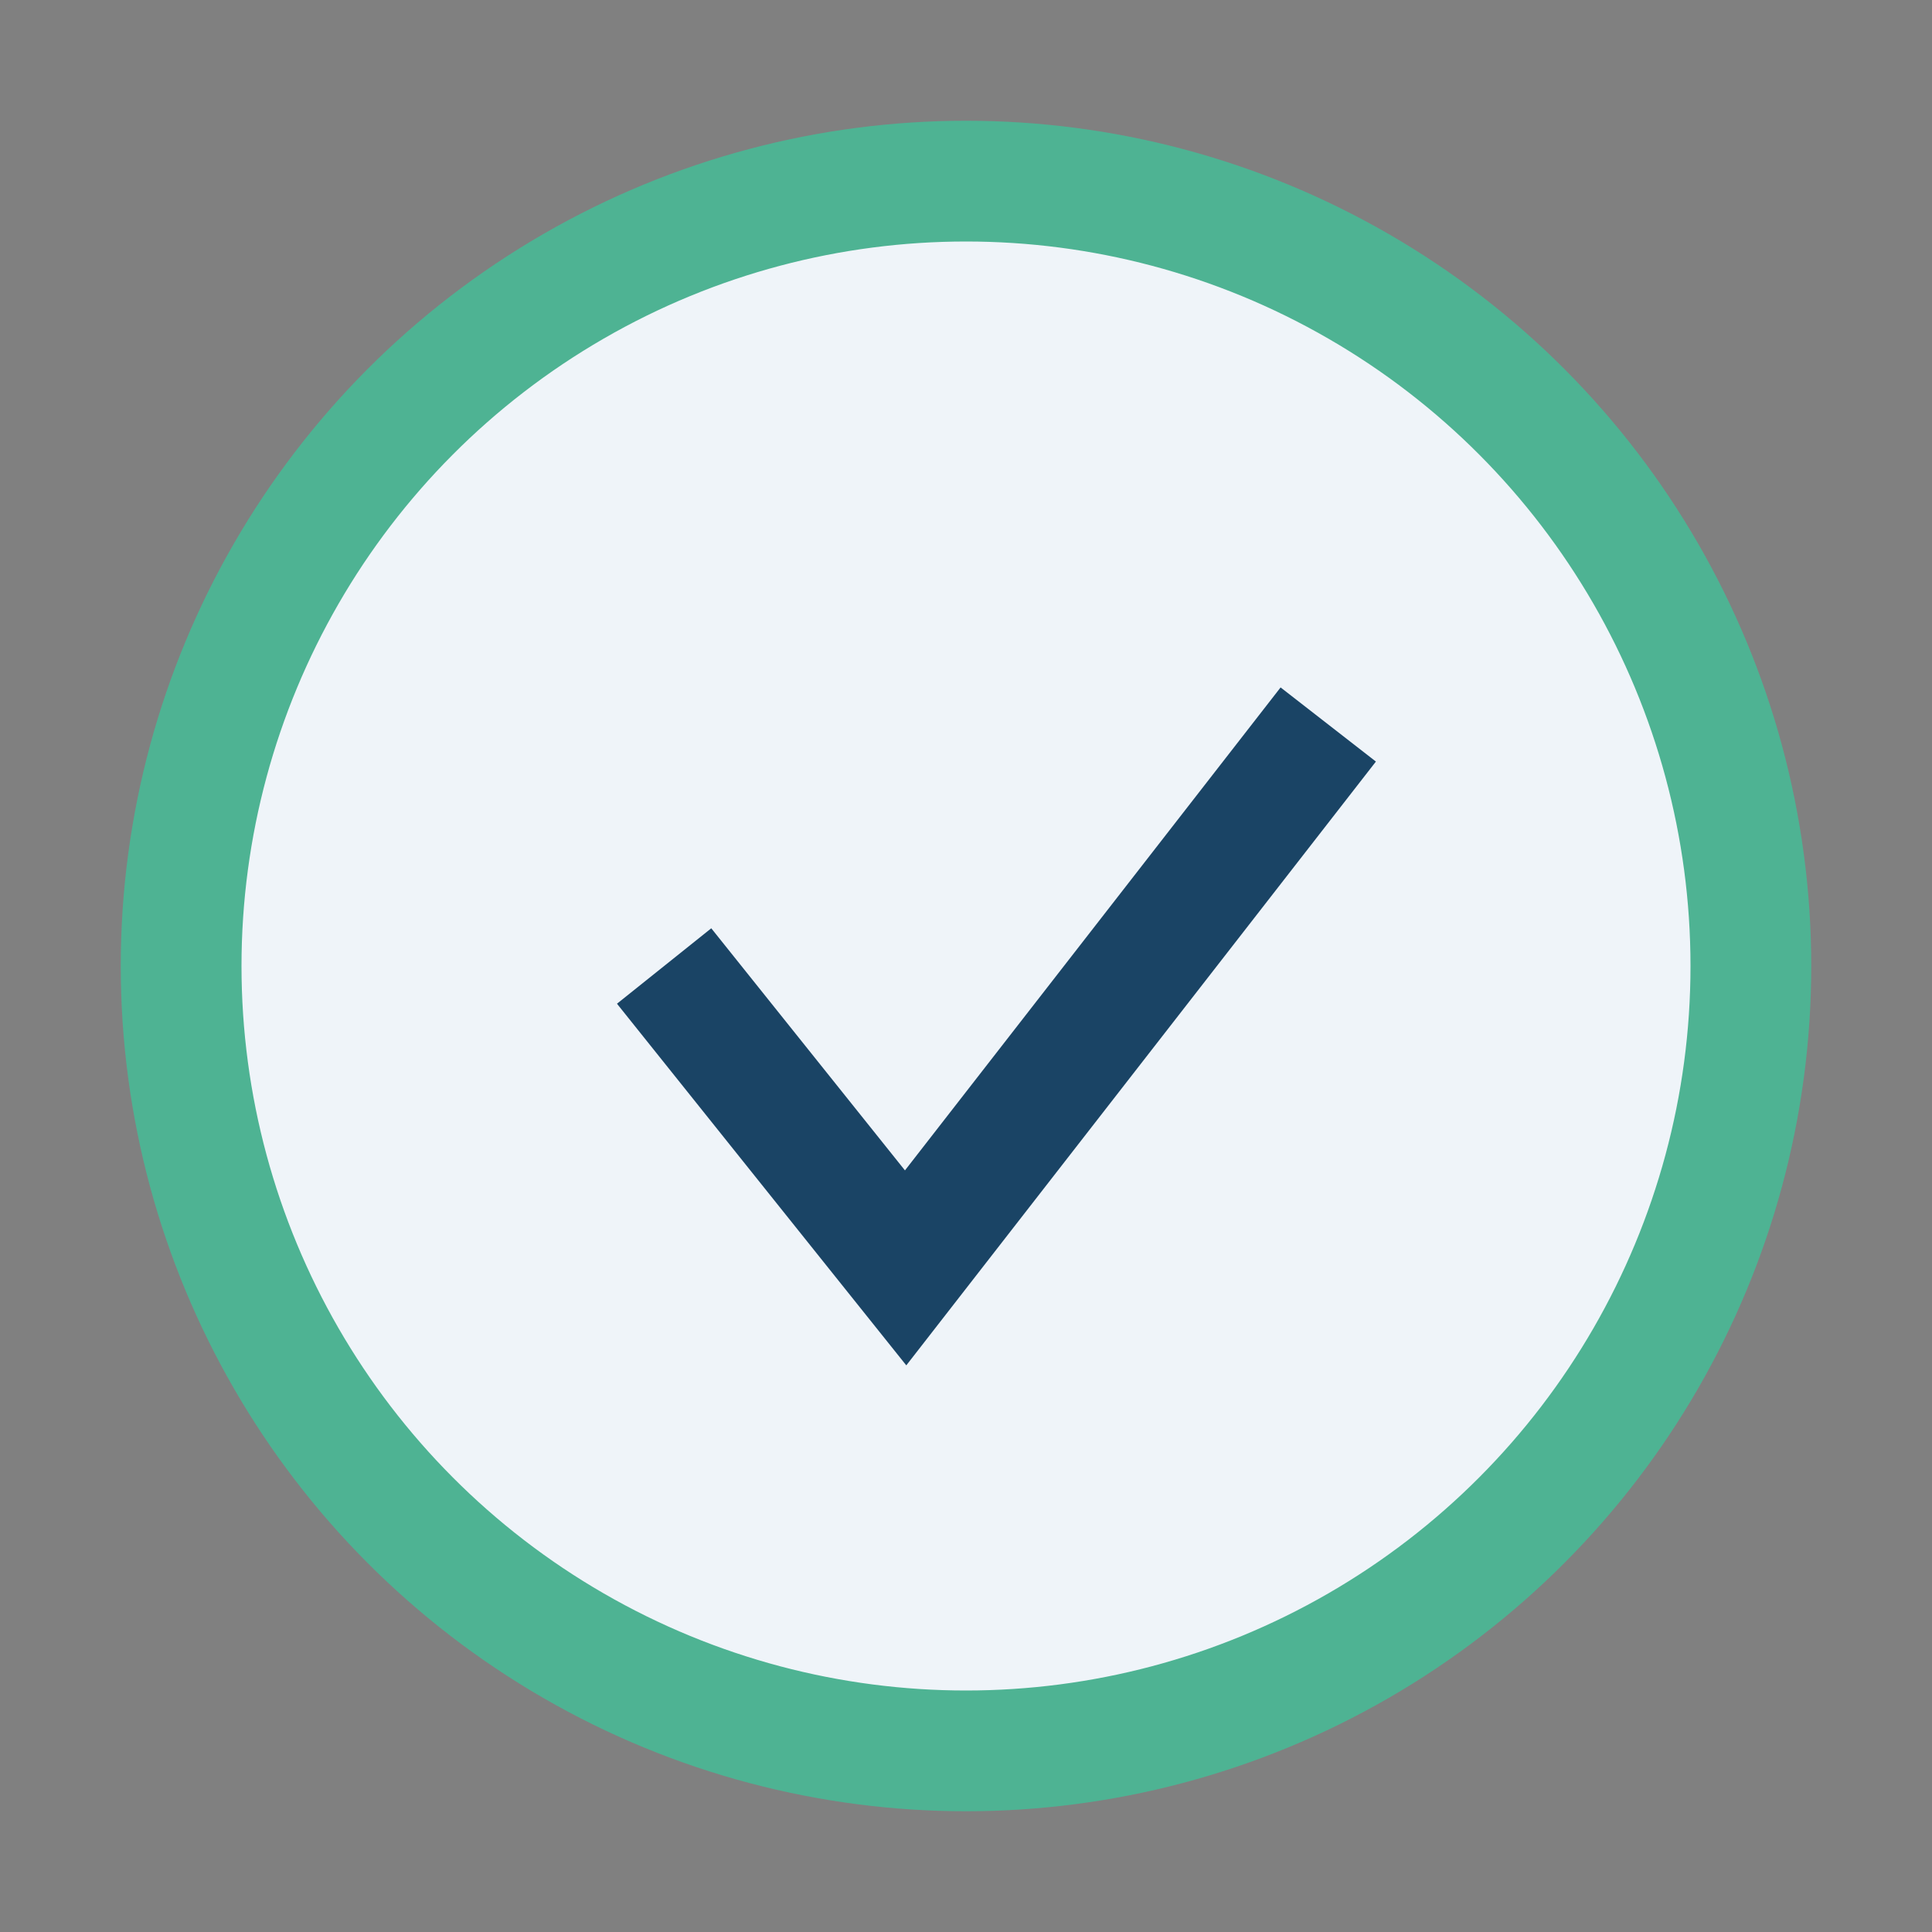 <?xml version="1.0" encoding="UTF-8"?>
<svg xmlns="http://www.w3.org/2000/svg" width="32" height="32" viewBox="0 0 32 32"><rect x="0" y="0" width="32" height="32" fill="#808080" stroke="none"/><circle cx="16" cy="16" r="13" fill="#EFF4F9" stroke="#4EB393" stroke-width="2"/><path d="M11 16l4 5 7-9" fill="none" stroke="#1A4465" stroke-width="2"/></svg>